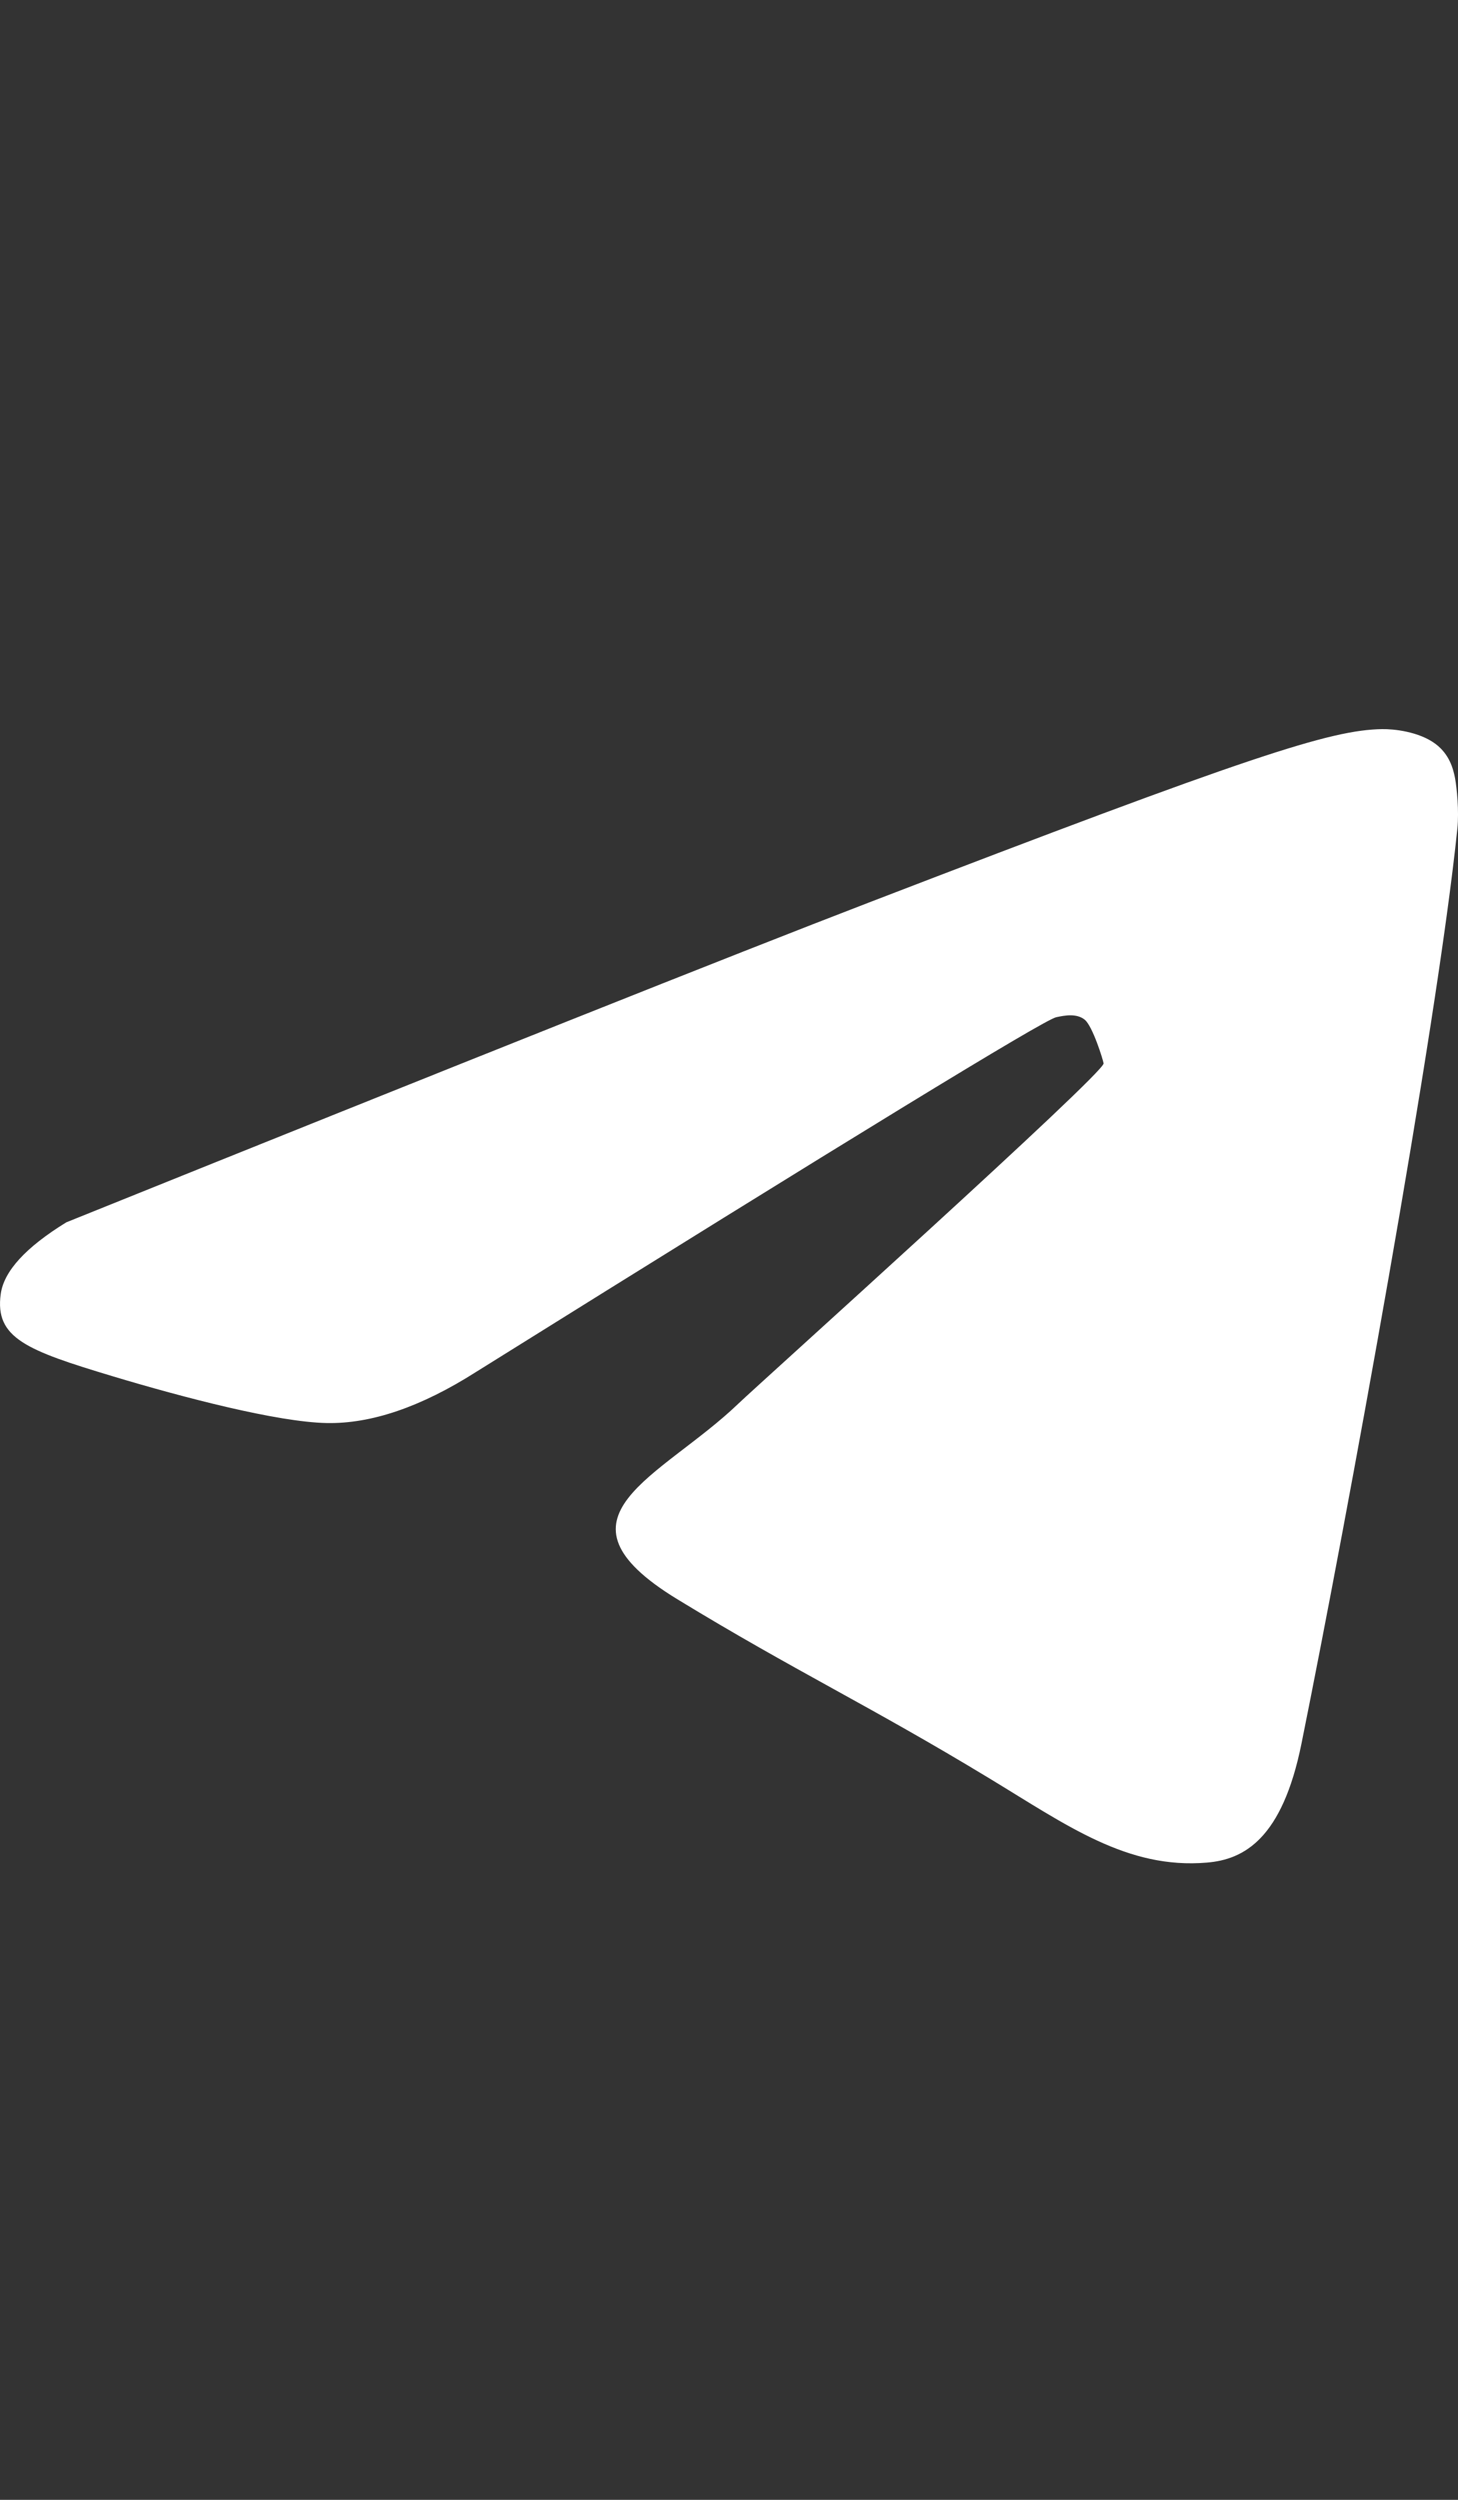 <svg width="14" height="24" viewBox="0 0 14 24" fill="none" xmlns="http://www.w3.org/2000/svg">
<rect x="0" y="0" width="14" height="24" fill="#333333" stroke="none"/>
<path fill-rule="evenodd" clip-rule="evenodd" d="M0.637 11.735C4.489 10.183 7.058 9.159 8.343 8.665C12.012 7.253 12.774 7.008 13.271 7C13.381 6.998 13.625 7.023 13.784 7.142C13.917 7.242 13.954 7.378 13.972 7.473C13.989 7.568 14.011 7.785 13.994 7.954C13.795 9.887 12.934 14.576 12.497 16.74C12.312 17.656 11.944 17.852 11.591 17.882C10.824 17.948 10.244 17.524 9.501 17.074C8.338 16.369 7.634 16.043 6.506 15.355C5.201 14.56 6.349 14.188 7.092 13.474C7.287 13.287 10.611 10.299 10.597 10.209C10.592 10.176 10.493 9.854 10.416 9.79C10.338 9.727 10.225 9.748 10.142 9.766C10.026 9.79 8.168 10.926 4.569 13.173C4.042 13.508 3.564 13.671 3.136 13.662C2.664 13.653 1.757 13.416 1.082 13.213C0.255 12.964 -0.051 12.847 0.007 12.424C0.037 12.204 0.247 11.975 0.637 11.735Z" fill="white"/>
</svg>
